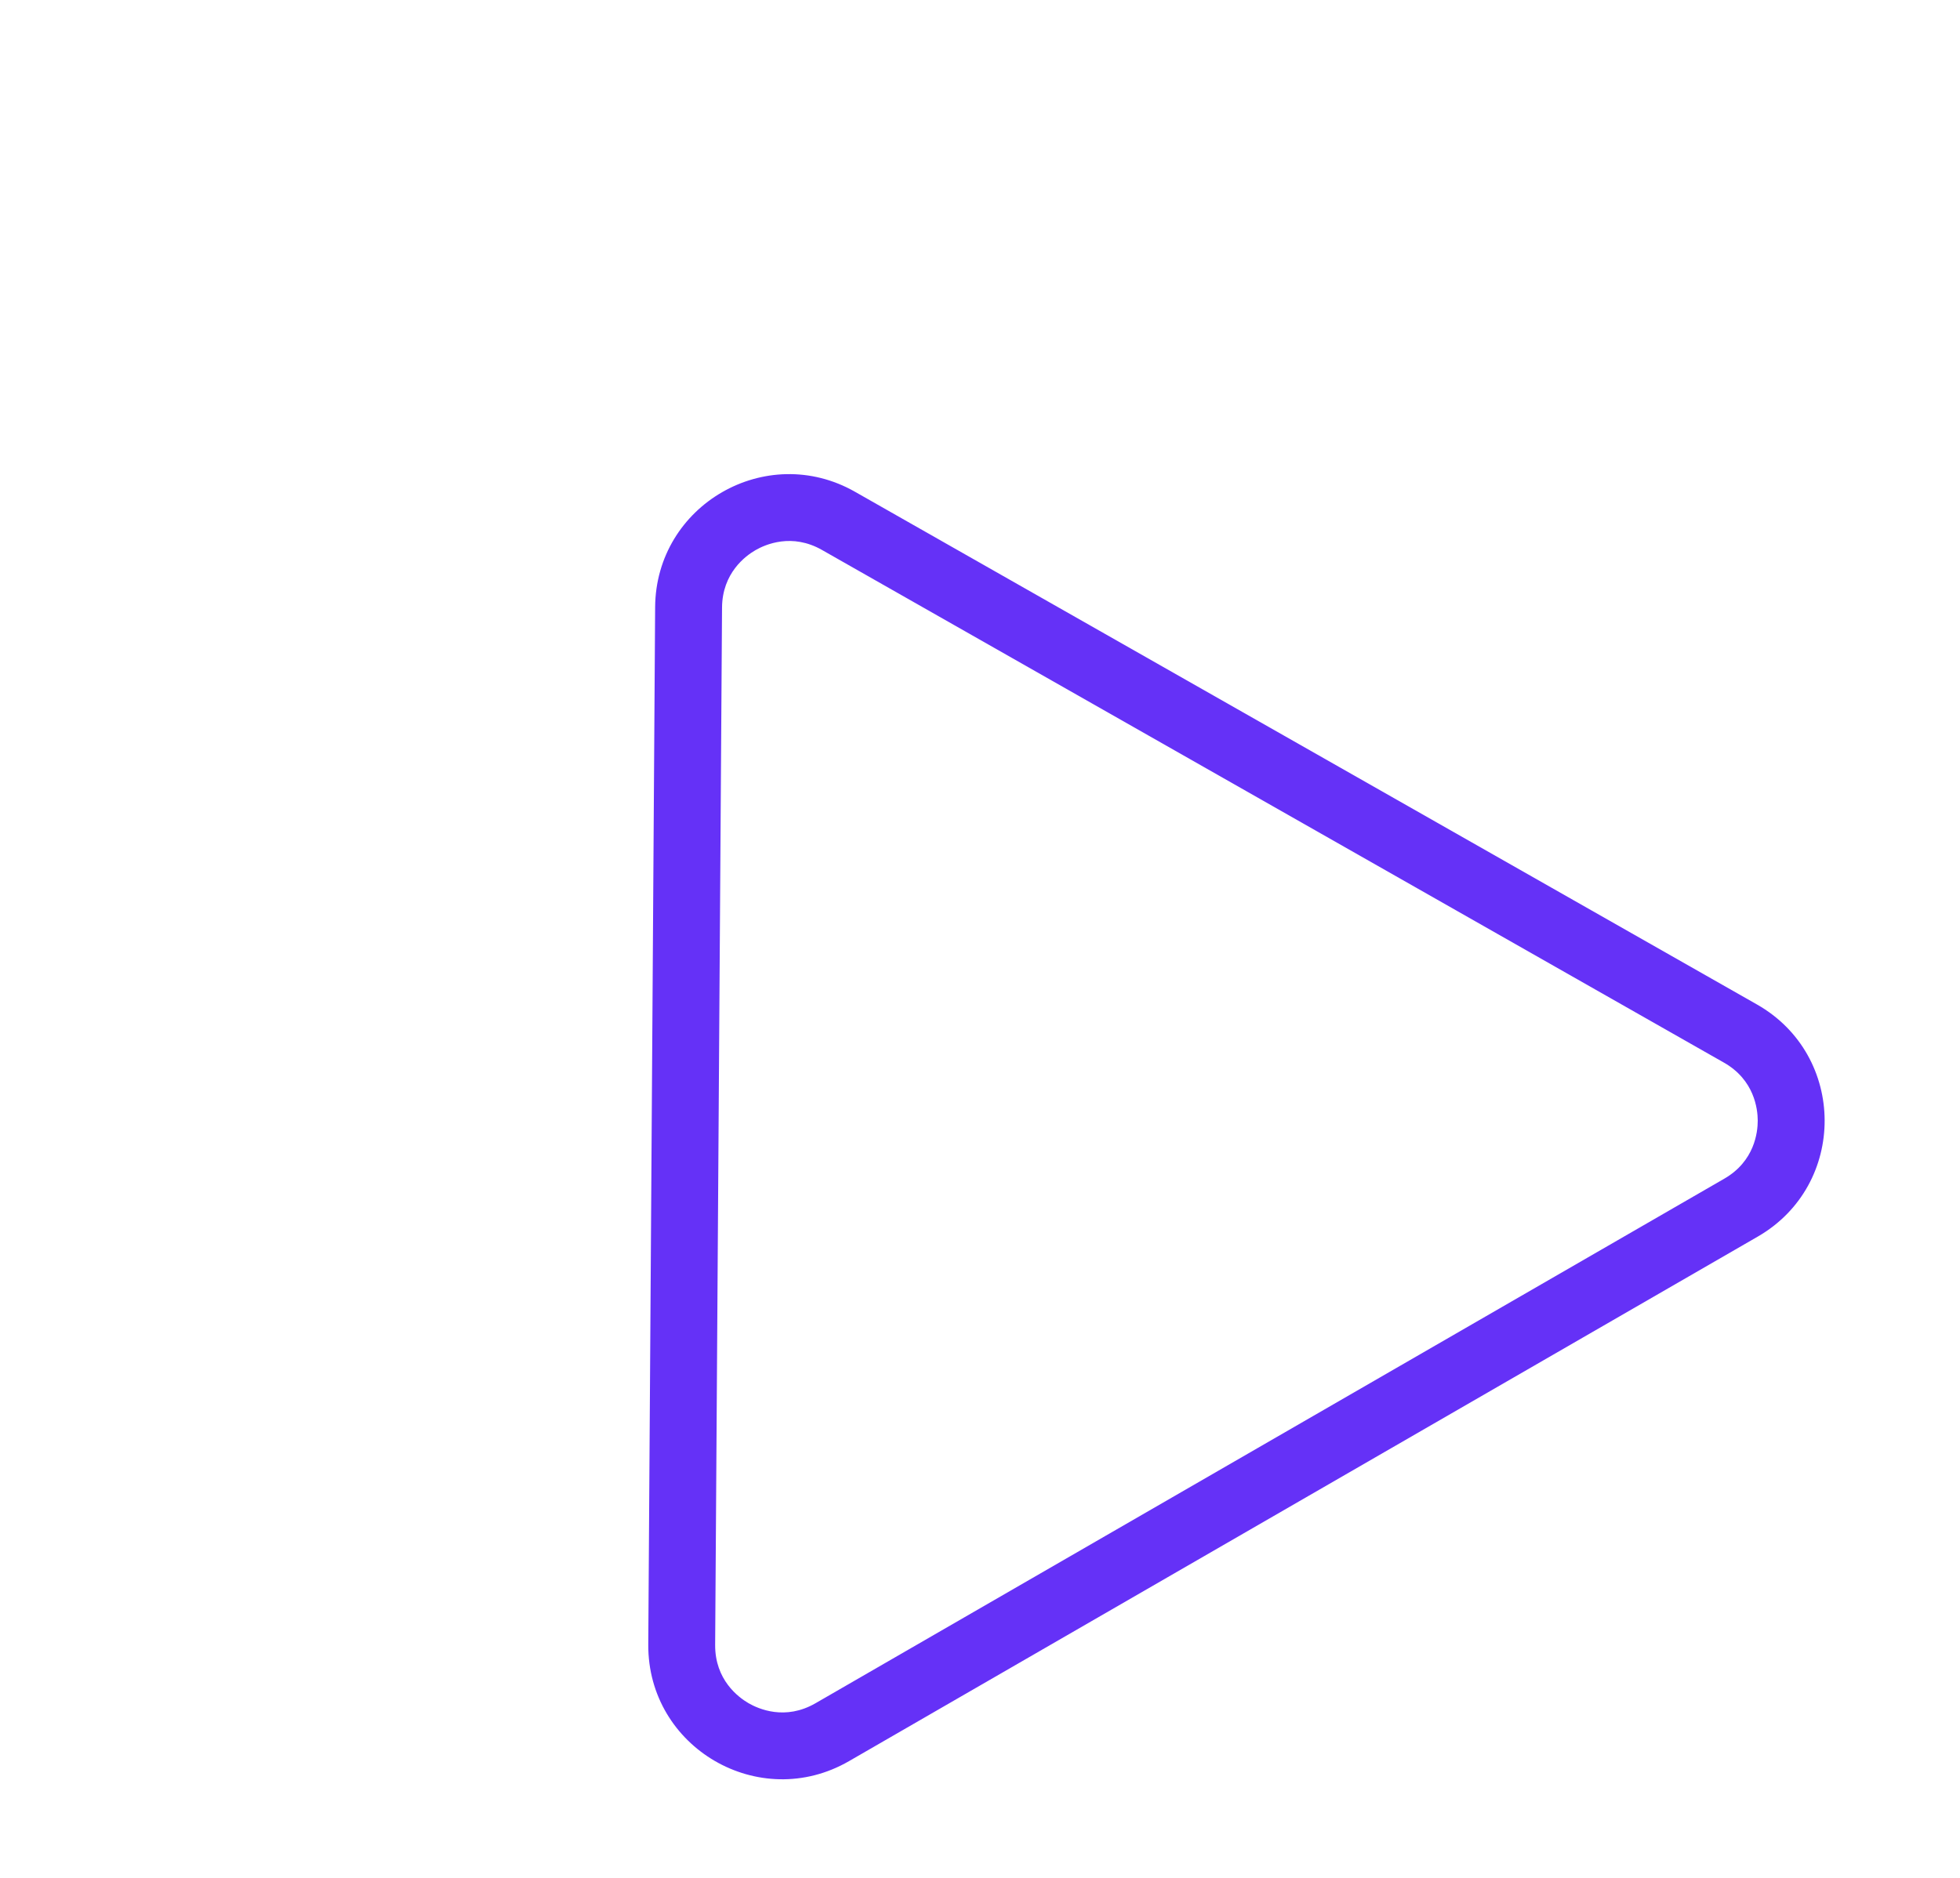 <svg xmlns="http://www.w3.org/2000/svg" width="43.945" height="42.115" viewBox="0 0 43.945 42.115">
  <g id="Polygon_3" data-name="Polygon 3" transform="translate(0 17) rotate(-30)" fill="none">
    <path d="M14.412,4.415a3,3,0,0,1,5.176,0L31.352,24.483A3,3,0,0,1,28.764,29H5.236a3,3,0,0,1-2.588-4.517Z" stroke="none"/>
    <path d="M 17 4.432 C 16.742 4.432 16.098 4.504 15.706 5.174 L 3.942 25.241 C 3.545 25.918 3.805 26.519 3.935 26.746 C 4.065 26.972 4.451 27.5 5.236 27.5 L 28.764 27.5 C 29.549 27.5 29.935 26.972 30.065 26.746 C 30.195 26.519 30.455 25.918 30.058 25.241 L 18.294 5.174 C 17.902 4.504 17.258 4.432 17 4.432 M 17 2.932 C 18.004 2.932 19.009 3.426 19.588 4.415 L 31.352 24.483 C 32.524 26.483 31.082 29 28.764 29 L 5.236 29 C 2.918 29 1.476 26.483 2.648 24.483 L 14.412 4.415 C 14.991 3.426 15.996 2.932 17 2.932 Z" stroke="none" fill="#6531f7"/>
  </g>
</svg>
